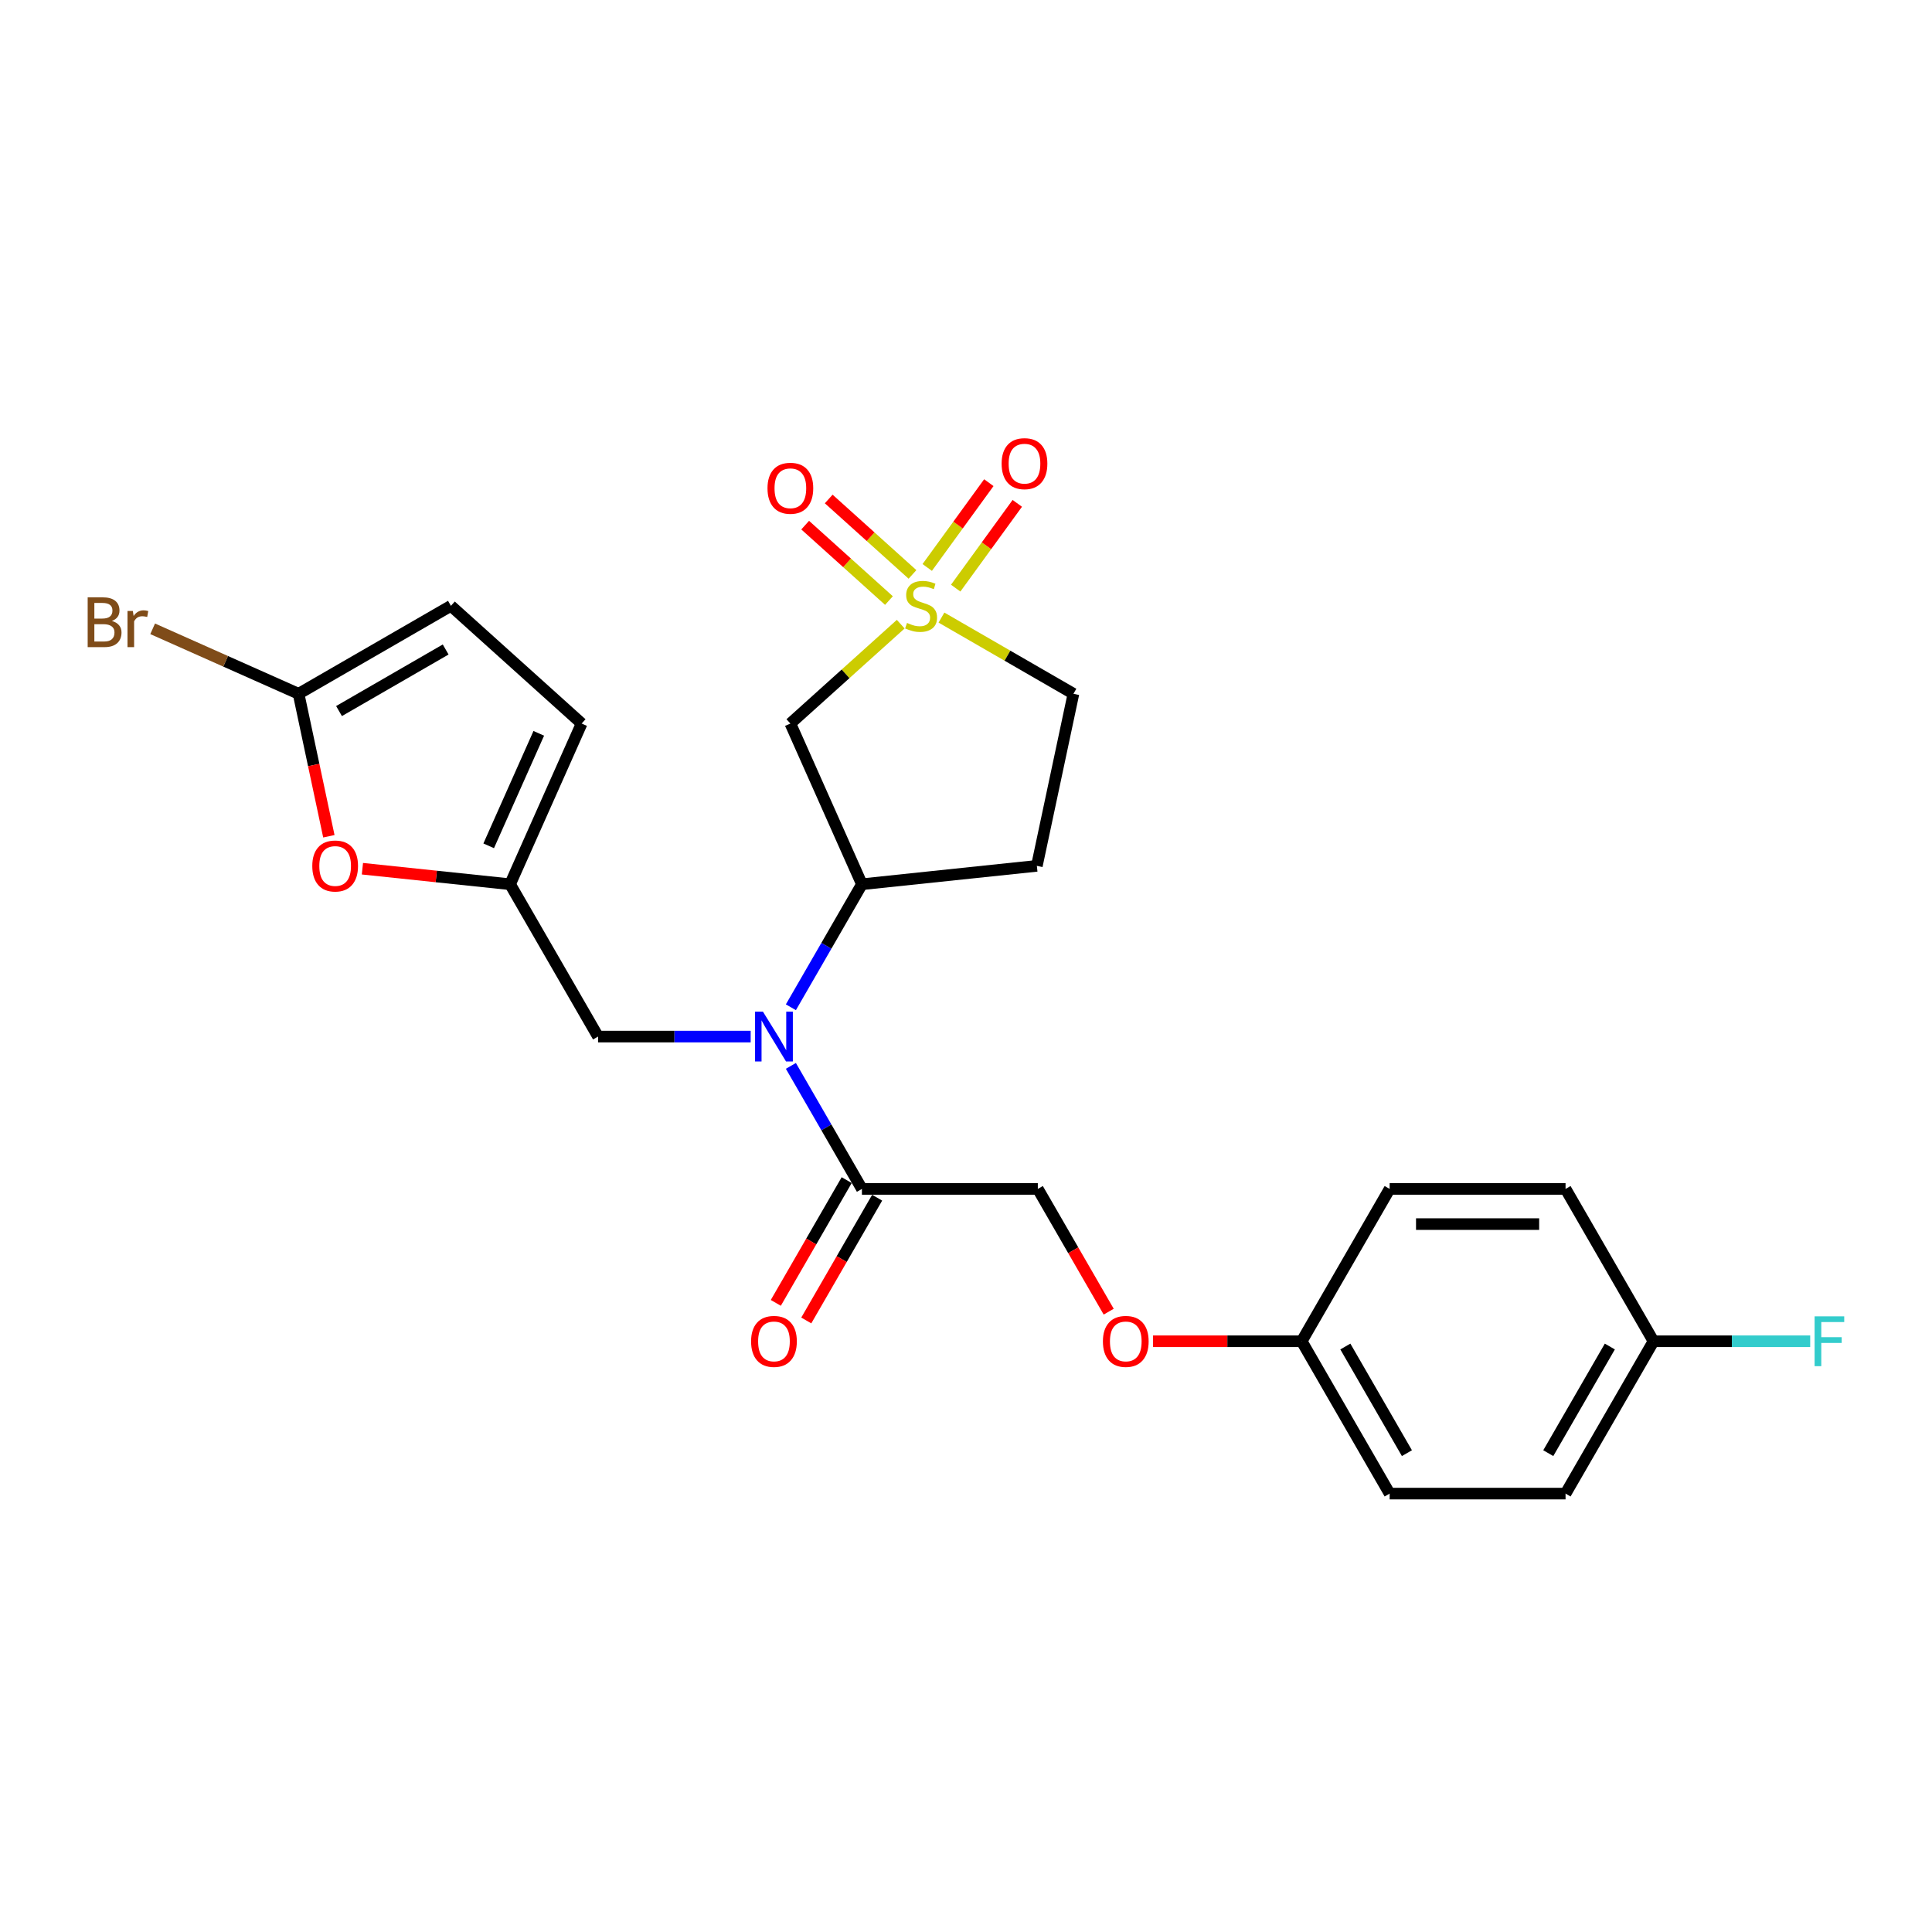 <?xml version='1.0' encoding='iso-8859-1'?>
<svg version='1.1' baseProfile='full'
              xmlns='http://www.w3.org/2000/svg'
                      xmlns:rdkit='http://www.rdkit.org/xml'
                      xmlns:xlink='http://www.w3.org/1999/xlink'
                  xml:space='preserve'
width='1000px' height='1000px' viewBox='0 0 1000 1000'>
<!-- END OF HEADER -->
<rect style='opacity:1.0;fill:#FFFFFF;stroke:none' width='1000' height='1000' x='0' y='0'> </rect>
<path class='bond-0' d='M 466.212,323.07 L 437.652,348.785' style='fill:none;fill-rule:evenodd;stroke:#CCCC00;stroke-width:6px;stroke-linecap:butt;stroke-linejoin:miter;stroke-opacity:1' />
<path class='bond-0' d='M 437.652,348.785 L 409.092,374.501' style='fill:none;fill-rule:evenodd;stroke:#000000;stroke-width:6px;stroke-linecap:butt;stroke-linejoin:miter;stroke-opacity:1' />
<path class='bond-10' d='M 472.305,297.317 L 450.624,277.795' style='fill:none;fill-rule:evenodd;stroke:#CCCC00;stroke-width:6px;stroke-linecap:butt;stroke-linejoin:miter;stroke-opacity:1' />
<path class='bond-10' d='M 450.624,277.795 L 428.943,258.274' style='fill:none;fill-rule:evenodd;stroke:#FF0000;stroke-width:6px;stroke-linecap:butt;stroke-linejoin:miter;stroke-opacity:1' />
<path class='bond-10' d='M 460.12,310.849 L 438.439,291.328' style='fill:none;fill-rule:evenodd;stroke:#CCCC00;stroke-width:6px;stroke-linecap:butt;stroke-linejoin:miter;stroke-opacity:1' />
<path class='bond-10' d='M 438.439,291.328 L 416.758,271.806' style='fill:none;fill-rule:evenodd;stroke:#FF0000;stroke-width:6px;stroke-linecap:butt;stroke-linejoin:miter;stroke-opacity:1' />
<path class='bond-11' d='M 494.666,304.416 L 510.607,282.475' style='fill:none;fill-rule:evenodd;stroke:#CCCC00;stroke-width:6px;stroke-linecap:butt;stroke-linejoin:miter;stroke-opacity:1' />
<path class='bond-11' d='M 510.607,282.475 L 526.548,260.534' style='fill:none;fill-rule:evenodd;stroke:#FF0000;stroke-width:6px;stroke-linecap:butt;stroke-linejoin:miter;stroke-opacity:1' />
<path class='bond-11' d='M 479.933,293.713 L 495.874,271.772' style='fill:none;fill-rule:evenodd;stroke:#CCCC00;stroke-width:6px;stroke-linecap:butt;stroke-linejoin:miter;stroke-opacity:1' />
<path class='bond-11' d='M 495.874,271.772 L 511.816,249.83' style='fill:none;fill-rule:evenodd;stroke:#FF0000;stroke-width:6px;stroke-linecap:butt;stroke-linejoin:miter;stroke-opacity:1' />
<path class='bond-13' d='M 487.299,319.664 L 521.453,339.383' style='fill:none;fill-rule:evenodd;stroke:#CCCC00;stroke-width:6px;stroke-linecap:butt;stroke-linejoin:miter;stroke-opacity:1' />
<path class='bond-13' d='M 521.453,339.383 L 555.607,359.101' style='fill:none;fill-rule:evenodd;stroke:#000000;stroke-width:6px;stroke-linecap:butt;stroke-linejoin:miter;stroke-opacity:1' />
<path class='bond-2' d='M 409.092,374.501 L 446.126,457.679' style='fill:none;fill-rule:evenodd;stroke:#000000;stroke-width:6px;stroke-linecap:butt;stroke-linejoin:miter;stroke-opacity:1' />
<path class='bond-1' d='M 409.359,521.362 L 427.742,489.52' style='fill:none;fill-rule:evenodd;stroke:#0000FF;stroke-width:6px;stroke-linecap:butt;stroke-linejoin:miter;stroke-opacity:1' />
<path class='bond-1' d='M 427.742,489.52 L 446.126,457.679' style='fill:none;fill-rule:evenodd;stroke:#000000;stroke-width:6px;stroke-linecap:butt;stroke-linejoin:miter;stroke-opacity:1' />
<path class='bond-4' d='M 409.359,551.7 L 427.742,583.541' style='fill:none;fill-rule:evenodd;stroke:#0000FF;stroke-width:6px;stroke-linecap:butt;stroke-linejoin:miter;stroke-opacity:1' />
<path class='bond-4' d='M 427.742,583.541 L 446.126,615.382' style='fill:none;fill-rule:evenodd;stroke:#000000;stroke-width:6px;stroke-linecap:butt;stroke-linejoin:miter;stroke-opacity:1' />
<path class='bond-9' d='M 388.546,536.531 L 349.048,536.531' style='fill:none;fill-rule:evenodd;stroke:#0000FF;stroke-width:6px;stroke-linecap:butt;stroke-linejoin:miter;stroke-opacity:1' />
<path class='bond-9' d='M 349.048,536.531 L 309.551,536.531' style='fill:none;fill-rule:evenodd;stroke:#000000;stroke-width:6px;stroke-linecap:butt;stroke-linejoin:miter;stroke-opacity:1' />
<path class='bond-25' d='M 446.126,457.679 L 536.677,448.162' style='fill:none;fill-rule:evenodd;stroke:#000000;stroke-width:6px;stroke-linecap:butt;stroke-linejoin:miter;stroke-opacity:1' />
<path class='bond-3' d='M 154.544,359.101 L 162.382,395.974' style='fill:none;fill-rule:evenodd;stroke:#000000;stroke-width:6px;stroke-linecap:butt;stroke-linejoin:miter;stroke-opacity:1' />
<path class='bond-3' d='M 162.382,395.974 L 170.219,432.847' style='fill:none;fill-rule:evenodd;stroke:#FF0000;stroke-width:6px;stroke-linecap:butt;stroke-linejoin:miter;stroke-opacity:1' />
<path class='bond-17' d='M 154.544,359.101 L 116.779,342.287' style='fill:none;fill-rule:evenodd;stroke:#000000;stroke-width:6px;stroke-linecap:butt;stroke-linejoin:miter;stroke-opacity:1' />
<path class='bond-17' d='M 116.779,342.287 L 79.014,325.473' style='fill:none;fill-rule:evenodd;stroke:#7F4C19;stroke-width:6px;stroke-linecap:butt;stroke-linejoin:miter;stroke-opacity:1' />
<path class='bond-26' d='M 154.544,359.101 L 233.396,313.576' style='fill:none;fill-rule:evenodd;stroke:#000000;stroke-width:6px;stroke-linecap:butt;stroke-linejoin:miter;stroke-opacity:1' />
<path class='bond-26' d='M 175.477,368.043 L 230.673,336.176' style='fill:none;fill-rule:evenodd;stroke:#000000;stroke-width:6px;stroke-linecap:butt;stroke-linejoin:miter;stroke-opacity:1' />
<path class='bond-14' d='M 446.126,615.382 L 537.176,615.382' style='fill:none;fill-rule:evenodd;stroke:#000000;stroke-width:6px;stroke-linecap:butt;stroke-linejoin:miter;stroke-opacity:1' />
<path class='bond-15' d='M 438.241,610.83 L 419.899,642.598' style='fill:none;fill-rule:evenodd;stroke:#000000;stroke-width:6px;stroke-linecap:butt;stroke-linejoin:miter;stroke-opacity:1' />
<path class='bond-15' d='M 419.899,642.598 L 401.558,674.367' style='fill:none;fill-rule:evenodd;stroke:#FF0000;stroke-width:6px;stroke-linecap:butt;stroke-linejoin:miter;stroke-opacity:1' />
<path class='bond-15' d='M 454.011,619.935 L 435.669,651.703' style='fill:none;fill-rule:evenodd;stroke:#000000;stroke-width:6px;stroke-linecap:butt;stroke-linejoin:miter;stroke-opacity:1' />
<path class='bond-15' d='M 435.669,651.703 L 417.328,683.472' style='fill:none;fill-rule:evenodd;stroke:#FF0000;stroke-width:6px;stroke-linecap:butt;stroke-linejoin:miter;stroke-opacity:1' />
<path class='bond-5' d='M 264.026,457.679 L 309.551,536.531' style='fill:none;fill-rule:evenodd;stroke:#000000;stroke-width:6px;stroke-linecap:butt;stroke-linejoin:miter;stroke-opacity:1' />
<path class='bond-6' d='M 264.026,457.679 L 225.807,453.662' style='fill:none;fill-rule:evenodd;stroke:#000000;stroke-width:6px;stroke-linecap:butt;stroke-linejoin:miter;stroke-opacity:1' />
<path class='bond-6' d='M 225.807,453.662 L 187.587,449.645' style='fill:none;fill-rule:evenodd;stroke:#FF0000;stroke-width:6px;stroke-linecap:butt;stroke-linejoin:miter;stroke-opacity:1' />
<path class='bond-8' d='M 264.026,457.679 L 301.059,374.501' style='fill:none;fill-rule:evenodd;stroke:#000000;stroke-width:6px;stroke-linecap:butt;stroke-linejoin:miter;stroke-opacity:1' />
<path class='bond-8' d='M 252.945,437.796 L 278.869,379.571' style='fill:none;fill-rule:evenodd;stroke:#000000;stroke-width:6px;stroke-linecap:butt;stroke-linejoin:miter;stroke-opacity:1' />
<path class='bond-7' d='M 233.396,313.576 L 301.059,374.501' style='fill:none;fill-rule:evenodd;stroke:#000000;stroke-width:6px;stroke-linecap:butt;stroke-linejoin:miter;stroke-opacity:1' />
<path class='bond-12' d='M 536.677,448.162 L 555.607,359.101' style='fill:none;fill-rule:evenodd;stroke:#000000;stroke-width:6px;stroke-linecap:butt;stroke-linejoin:miter;stroke-opacity:1' />
<path class='bond-16' d='M 537.176,615.382 L 555.517,647.151' style='fill:none;fill-rule:evenodd;stroke:#000000;stroke-width:6px;stroke-linecap:butt;stroke-linejoin:miter;stroke-opacity:1' />
<path class='bond-16' d='M 555.517,647.151 L 573.859,678.919' style='fill:none;fill-rule:evenodd;stroke:#FF0000;stroke-width:6px;stroke-linecap:butt;stroke-linejoin:miter;stroke-opacity:1' />
<path class='bond-18' d='M 596.814,694.234 L 635.282,694.234' style='fill:none;fill-rule:evenodd;stroke:#FF0000;stroke-width:6px;stroke-linecap:butt;stroke-linejoin:miter;stroke-opacity:1' />
<path class='bond-18' d='M 635.282,694.234 L 673.751,694.234' style='fill:none;fill-rule:evenodd;stroke:#000000;stroke-width:6px;stroke-linecap:butt;stroke-linejoin:miter;stroke-opacity:1' />
<path class='bond-21' d='M 673.751,694.234 L 719.276,615.382' style='fill:none;fill-rule:evenodd;stroke:#000000;stroke-width:6px;stroke-linecap:butt;stroke-linejoin:miter;stroke-opacity:1' />
<path class='bond-22' d='M 673.751,694.234 L 719.276,773.086' style='fill:none;fill-rule:evenodd;stroke:#000000;stroke-width:6px;stroke-linecap:butt;stroke-linejoin:miter;stroke-opacity:1' />
<path class='bond-22' d='M 696.35,696.957 L 728.217,752.153' style='fill:none;fill-rule:evenodd;stroke:#000000;stroke-width:6px;stroke-linecap:butt;stroke-linejoin:miter;stroke-opacity:1' />
<path class='bond-19' d='M 855.851,694.234 L 810.326,773.086' style='fill:none;fill-rule:evenodd;stroke:#000000;stroke-width:6px;stroke-linecap:butt;stroke-linejoin:miter;stroke-opacity:1' />
<path class='bond-19' d='M 833.252,696.957 L 801.384,752.153' style='fill:none;fill-rule:evenodd;stroke:#000000;stroke-width:6px;stroke-linecap:butt;stroke-linejoin:miter;stroke-opacity:1' />
<path class='bond-20' d='M 855.851,694.234 L 896.405,694.234' style='fill:none;fill-rule:evenodd;stroke:#000000;stroke-width:6px;stroke-linecap:butt;stroke-linejoin:miter;stroke-opacity:1' />
<path class='bond-20' d='M 896.405,694.234 L 936.958,694.234' style='fill:none;fill-rule:evenodd;stroke:#33CCCC;stroke-width:6px;stroke-linecap:butt;stroke-linejoin:miter;stroke-opacity:1' />
<path class='bond-27' d='M 855.851,694.234 L 810.326,615.382' style='fill:none;fill-rule:evenodd;stroke:#000000;stroke-width:6px;stroke-linecap:butt;stroke-linejoin:miter;stroke-opacity:1' />
<path class='bond-24' d='M 719.276,615.382 L 810.326,615.382' style='fill:none;fill-rule:evenodd;stroke:#000000;stroke-width:6px;stroke-linecap:butt;stroke-linejoin:miter;stroke-opacity:1' />
<path class='bond-24' d='M 732.933,633.592 L 796.668,633.592' style='fill:none;fill-rule:evenodd;stroke:#000000;stroke-width:6px;stroke-linecap:butt;stroke-linejoin:miter;stroke-opacity:1' />
<path class='bond-23' d='M 719.276,773.086 L 810.326,773.086' style='fill:none;fill-rule:evenodd;stroke:#000000;stroke-width:6px;stroke-linecap:butt;stroke-linejoin:miter;stroke-opacity:1' />
<path  class='atom-0' d='M 469.472 322.426
Q 469.763 322.536, 470.965 323.046
Q 472.167 323.556, 473.478 323.883
Q 474.826 324.175, 476.137 324.175
Q 478.577 324.175, 479.997 323.009
Q 481.418 321.807, 481.418 319.731
Q 481.418 318.311, 480.689 317.437
Q 479.997 316.563, 478.905 316.089
Q 477.812 315.616, 475.991 315.07
Q 473.697 314.378, 472.313 313.722
Q 470.965 313.067, 469.982 311.683
Q 469.035 310.299, 469.035 307.968
Q 469.035 304.726, 471.22 302.723
Q 473.442 300.72, 477.812 300.72
Q 480.798 300.72, 484.186 302.141
L 483.348 304.945
Q 480.252 303.67, 477.921 303.67
Q 475.408 303.67, 474.024 304.726
Q 472.64 305.746, 472.677 307.531
Q 472.677 308.915, 473.369 309.752
Q 474.097 310.59, 475.117 311.063
Q 476.173 311.537, 477.921 312.083
Q 480.252 312.812, 481.636 313.54
Q 483.02 314.268, 484.003 315.762
Q 485.023 317.218, 485.023 319.731
Q 485.023 323.301, 482.619 325.231
Q 480.252 327.125, 476.282 327.125
Q 473.988 327.125, 472.24 326.615
Q 470.528 326.141, 468.488 325.304
L 469.472 322.426
' fill='#CCCC00'/>
<path  class='atom-2' d='M 394.901 523.638
L 403.351 537.296
Q 404.188 538.643, 405.536 541.083
Q 406.883 543.523, 406.956 543.669
L 406.956 523.638
L 410.38 523.638
L 410.38 549.423
L 406.847 549.423
L 397.778 534.491
Q 396.722 532.743, 395.593 530.74
Q 394.5 528.737, 394.173 528.118
L 394.173 549.423
L 390.822 549.423
L 390.822 523.638
L 394.901 523.638
' fill='#0000FF'/>
<path  class='atom-7' d='M 161.638 448.235
Q 161.638 442.043, 164.697 438.583
Q 167.757 435.123, 173.475 435.123
Q 179.193 435.123, 182.252 438.583
Q 185.311 442.043, 185.311 448.235
Q 185.311 454.499, 182.215 458.068
Q 179.12 461.601, 173.475 461.601
Q 167.793 461.601, 164.697 458.068
Q 161.638 454.535, 161.638 448.235
M 173.475 458.687
Q 177.408 458.687, 179.52 456.065
Q 181.669 453.406, 181.669 448.235
Q 181.669 443.172, 179.52 440.623
Q 177.408 438.037, 173.475 438.037
Q 169.541 438.037, 167.392 440.586
Q 165.28 443.136, 165.28 448.235
Q 165.28 453.443, 167.392 456.065
Q 169.541 458.687, 173.475 458.687
' fill='#FF0000'/>
<path  class='atom-11' d='M 397.256 252.725
Q 397.256 246.534, 400.315 243.074
Q 403.375 239.614, 409.092 239.614
Q 414.81 239.614, 417.87 243.074
Q 420.929 246.534, 420.929 252.725
Q 420.929 258.989, 417.833 262.558
Q 414.738 266.091, 409.092 266.091
Q 403.411 266.091, 400.315 262.558
Q 397.256 259.026, 397.256 252.725
M 409.092 263.177
Q 413.026 263.177, 415.138 260.555
Q 417.287 257.897, 417.287 252.725
Q 417.287 247.663, 415.138 245.113
Q 413.026 242.527, 409.092 242.527
Q 405.159 242.527, 403.01 245.077
Q 400.898 247.626, 400.898 252.725
Q 400.898 257.933, 403.01 260.555
Q 405.159 263.177, 409.092 263.177
' fill='#FF0000'/>
<path  class='atom-12' d='M 518.437 239.988
Q 518.437 233.797, 521.496 230.337
Q 524.556 226.877, 530.274 226.877
Q 535.992 226.877, 539.051 230.337
Q 542.11 233.797, 542.11 239.988
Q 542.11 246.252, 539.014 249.822
Q 535.919 253.354, 530.274 253.354
Q 524.592 253.354, 521.496 249.822
Q 518.437 246.289, 518.437 239.988
M 530.274 250.441
Q 534.207 250.441, 536.319 247.819
Q 538.468 245.16, 538.468 239.988
Q 538.468 234.926, 536.319 232.376
Q 534.207 229.791, 530.274 229.791
Q 526.34 229.791, 524.192 232.34
Q 522.079 234.889, 522.079 239.988
Q 522.079 245.196, 524.192 247.819
Q 526.34 250.441, 530.274 250.441
' fill='#FF0000'/>
<path  class='atom-16' d='M 388.764 694.307
Q 388.764 688.115, 391.824 684.656
Q 394.883 681.196, 400.601 681.196
Q 406.319 681.196, 409.378 684.656
Q 412.437 688.115, 412.437 694.307
Q 412.437 700.571, 409.342 704.14
Q 406.246 707.673, 400.601 707.673
Q 394.919 707.673, 391.824 704.14
Q 388.764 700.608, 388.764 694.307
M 400.601 704.759
Q 404.534 704.759, 406.647 702.137
Q 408.795 699.478, 408.795 694.307
Q 408.795 689.244, 406.647 686.695
Q 404.534 684.109, 400.601 684.109
Q 396.667 684.109, 394.519 686.659
Q 392.406 689.208, 392.406 694.307
Q 392.406 699.515, 394.519 702.137
Q 396.667 704.759, 400.601 704.759
' fill='#FF0000'/>
<path  class='atom-17' d='M 570.864 694.307
Q 570.864 688.115, 573.924 684.656
Q 576.983 681.196, 582.701 681.196
Q 588.419 681.196, 591.478 684.656
Q 594.537 688.115, 594.537 694.307
Q 594.537 700.571, 591.442 704.14
Q 588.346 707.673, 582.701 707.673
Q 577.019 707.673, 573.924 704.14
Q 570.864 700.608, 570.864 694.307
M 582.701 704.759
Q 586.634 704.759, 588.747 702.137
Q 590.895 699.478, 590.895 694.307
Q 590.895 689.244, 588.747 686.695
Q 586.634 684.109, 582.701 684.109
Q 578.768 684.109, 576.619 686.659
Q 574.506 689.208, 574.506 694.307
Q 574.506 699.515, 576.619 702.137
Q 578.768 704.759, 582.701 704.759
' fill='#FF0000'/>
<path  class='atom-18' d='M 57.909 321.412
Q 60.385 322.104, 61.623 323.634
Q 62.898 325.127, 62.898 327.349
Q 62.898 330.918, 60.604 332.958
Q 58.346 334.961, 54.048 334.961
L 45.38 334.961
L 45.38 309.175
L 52.992 309.175
Q 57.399 309.175, 59.62 310.96
Q 61.842 312.745, 61.842 316.022
Q 61.842 319.919, 57.909 321.412
M 48.84 312.089
L 48.84 320.174
L 52.992 320.174
Q 55.541 320.174, 56.852 319.154
Q 58.2 318.098, 58.2 316.022
Q 58.2 312.089, 52.992 312.089
L 48.84 312.089
M 54.048 332.047
Q 56.561 332.047, 57.909 330.845
Q 59.256 329.643, 59.256 327.349
Q 59.256 325.237, 57.763 324.18
Q 56.306 323.088, 53.502 323.088
L 48.84 323.088
L 48.84 332.047
L 54.048 332.047
' fill='#7F4C19'/>
<path  class='atom-18' d='M 68.762 316.241
L 69.162 318.827
Q 71.129 315.913, 74.334 315.913
Q 75.354 315.913, 76.738 316.277
L 76.192 319.337
Q 74.626 318.972, 73.751 318.972
Q 72.222 318.972, 71.202 319.591
Q 70.219 320.174, 69.417 321.595
L 69.417 334.961
L 65.994 334.961
L 65.994 316.241
L 68.762 316.241
' fill='#7F4C19'/>
<path  class='atom-21' d='M 939.235 681.341
L 954.567 681.341
L 954.567 684.291
L 942.694 684.291
L 942.694 692.122
L 953.256 692.122
L 953.256 695.108
L 942.694 695.108
L 942.694 707.127
L 939.235 707.127
L 939.235 681.341
' fill='#33CCCC'/>
</svg>
